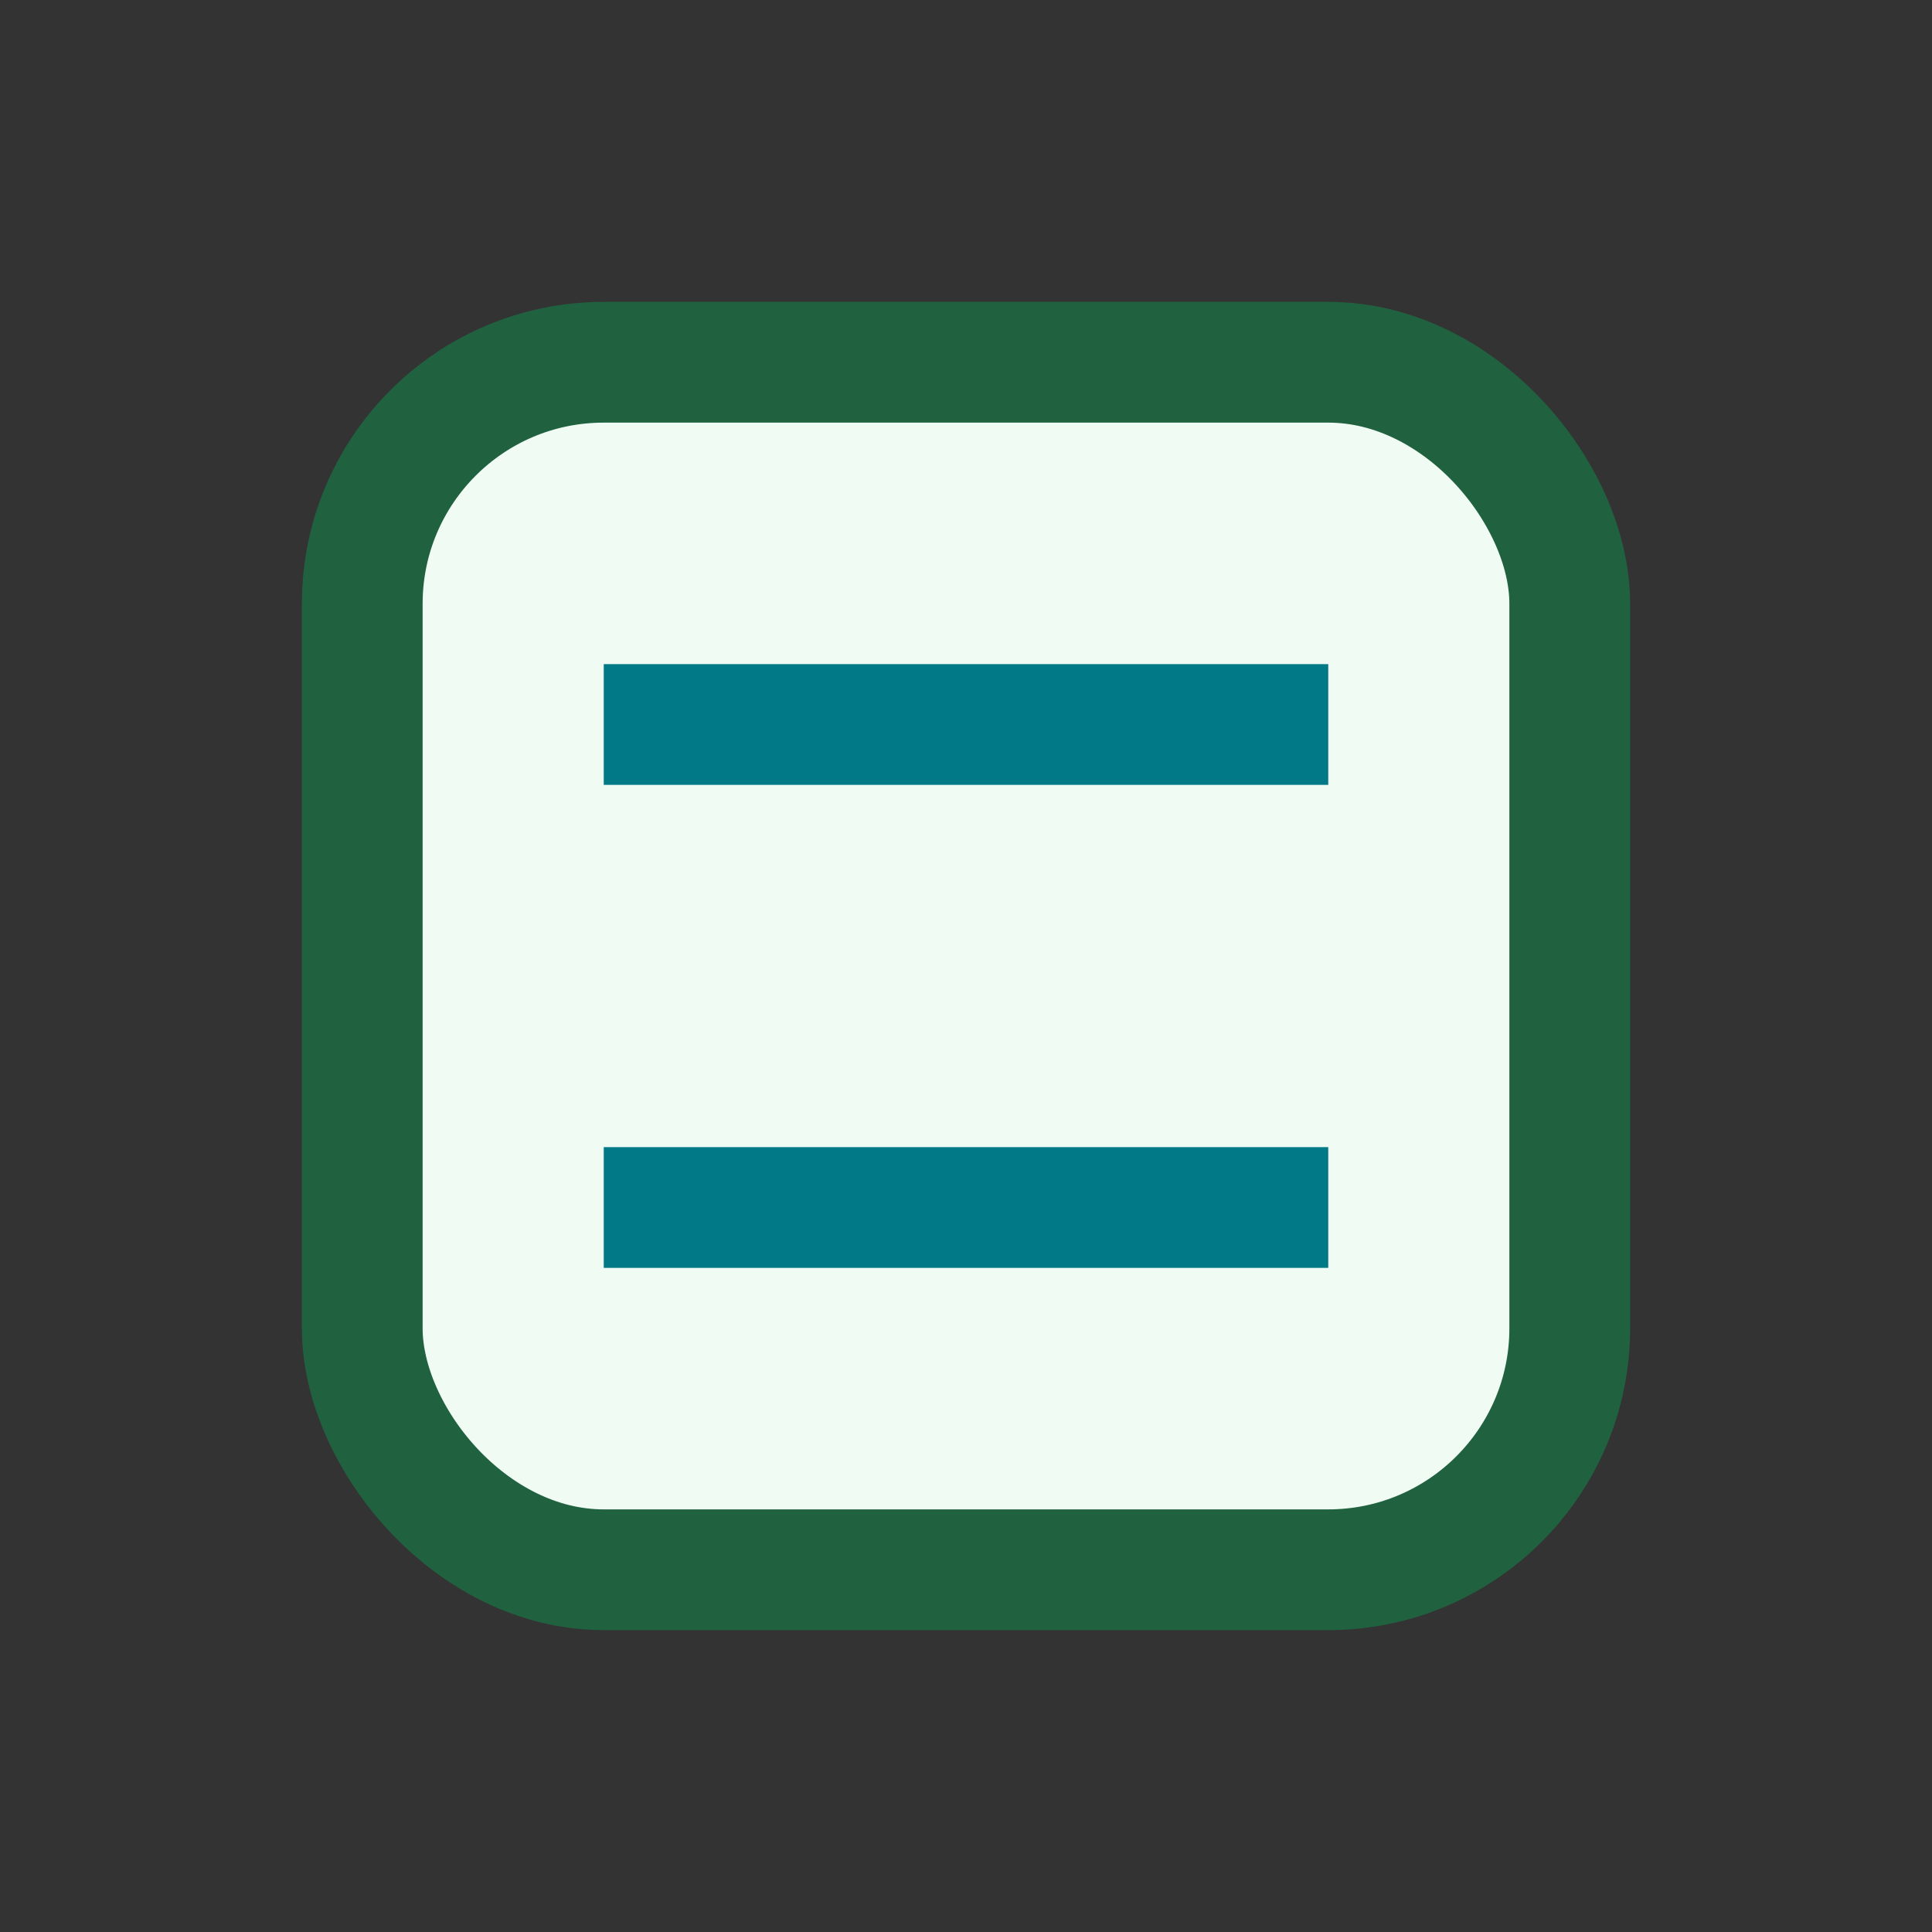 <?xml version="1.0" encoding="UTF-8"?>
<svg xmlns="http://www.w3.org/2000/svg" width="32" height="32" viewBox="0 0 32 32"><rect x="0" y="0" width="32" height="32" fill="#333333" stroke="none"/><rect x="6" y="6" width="20" height="20" rx="4" fill="#EFFBF3" stroke="#206240" stroke-width="2"/><path d="M10 12h12M10 20h12" stroke="#017986" stroke-width="2"/></svg>